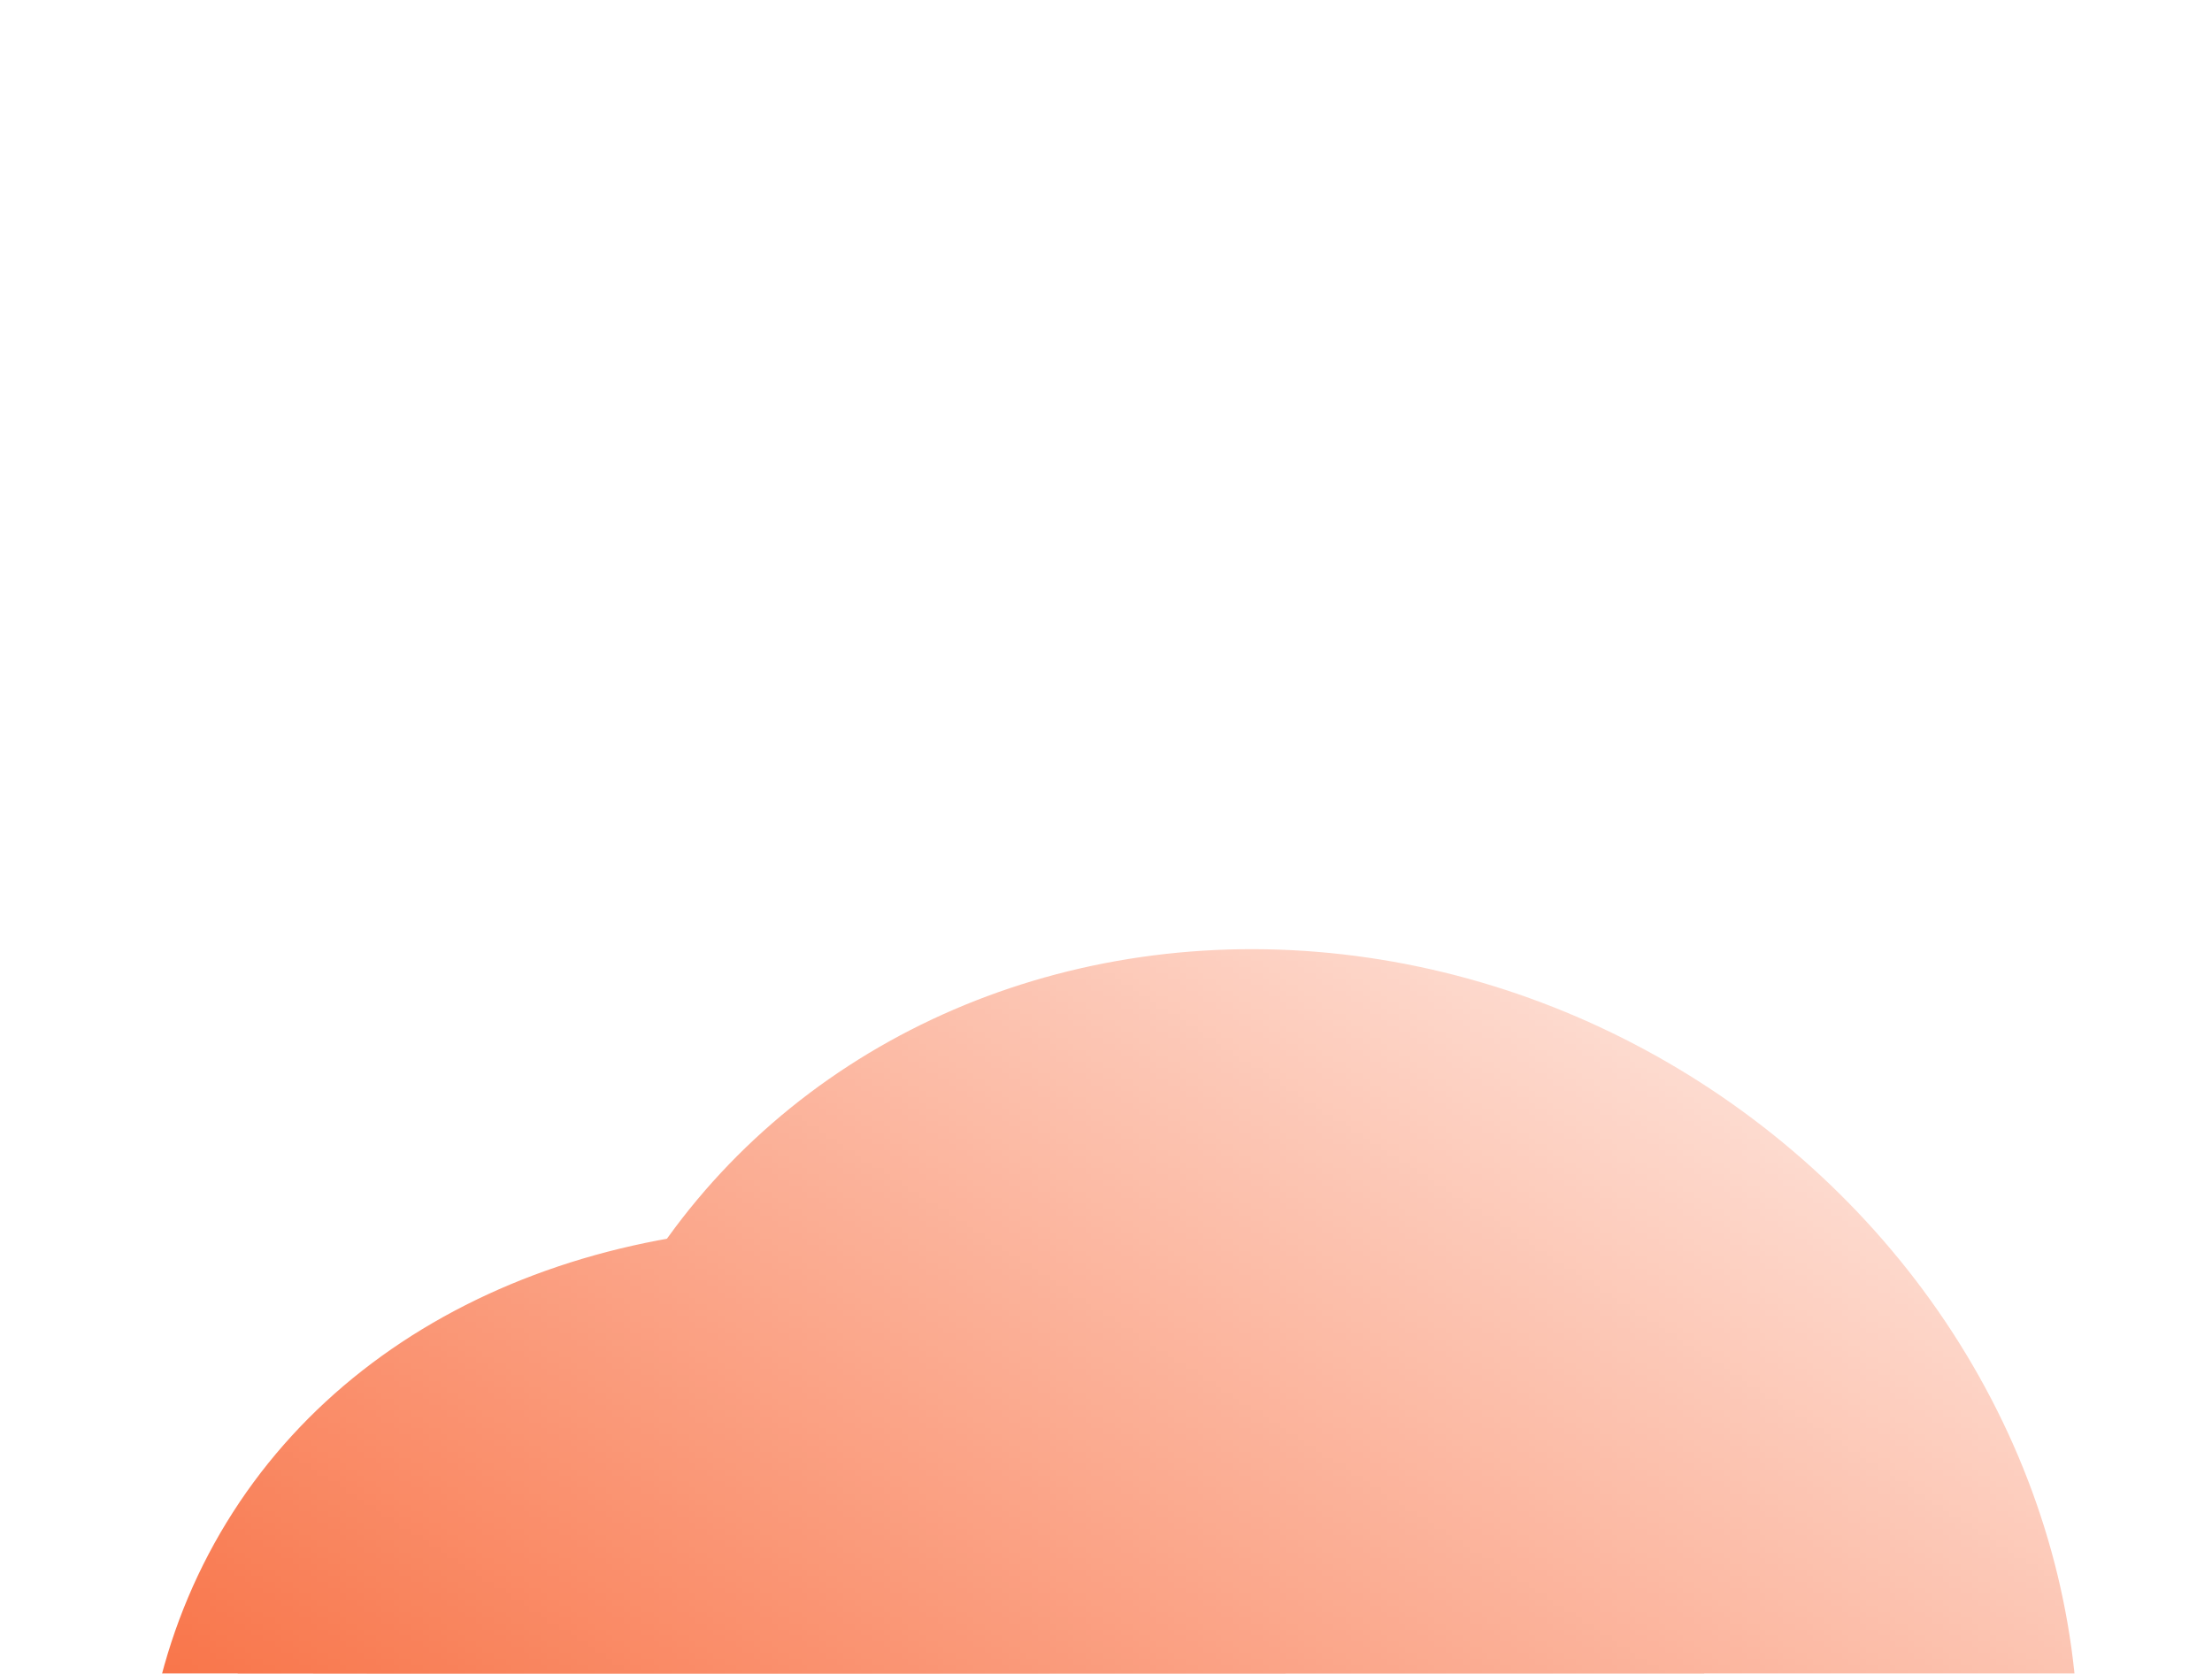 <?xml version="1.0" encoding="UTF-8"?> <svg xmlns="http://www.w3.org/2000/svg" width="374" height="283" viewBox="0 0 374 283" fill="none"><mask id="mask0_1883_18840" style="mask-type:alpha" maskUnits="userSpaceOnUse" x="-139" y="0" width="652" height="686"><rect width="428.778" height="539.134" transform="matrix(0.842 0.54 -0.54 0.842 152.016 0)" fill="url(#paint0_linear_1883_18840)"></rect></mask><g mask="url(#mask0_1883_18840)"><path d="M277.379 491.745C230.228 565.288 132.395 586.69 58.864 539.549C-14.666 492.407 -36.051 394.573 11.101 321.03C58.253 247.487 92.55 325.181 166.081 372.323C239.611 419.465 324.531 418.202 277.379 491.745Z" fill="#F63D00"></path><g filter="url(#filter0_f_1883_18840)"><path d="M275.682 494.403C239.183 551.331 149.986 559.265 76.455 512.123C2.924 464.982 -27.096 380.616 9.404 323.687C45.904 266.759 135.101 258.825 208.631 305.967C282.162 353.109 312.182 437.474 275.682 494.403Z" fill="#F63D00"></path></g><g filter="url(#filter1_f_1883_18840)"><ellipse cx="158.165" cy="122.435" rx="158.165" ry="122.435" transform="matrix(0.842 0.54 -0.54 0.842 78.898 215.297)" fill="#F63D00"></ellipse></g><g filter="url(#filter2_f_1883_18840)"><ellipse cx="158.165" cy="122.96" rx="158.165" ry="122.96" transform="matrix(0.842 0.54 -0.54 0.842 88.539 200.258)" fill="#F63D00"></ellipse></g><g filter="url(#filter3_f_1883_18840)"><ellipse cx="158.165" cy="122.435" rx="158.165" ry="122.435" transform="matrix(0.842 0.54 -0.54 0.842 105.508 152.594)" fill="#F63D00"></ellipse></g><g filter="url(#filter4_f_1883_18840)"><ellipse cx="132.942" cy="122.435" rx="132.942" ry="122.435" transform="matrix(0.842 0.54 -0.54 0.842 175.57 111.234)" fill="#F63D00"></ellipse></g></g><defs><filter id="filter0_f_1883_18840" x="-9.155" y="272.185" width="303.396" height="273.725" filterUnits="userSpaceOnUse" color-interpolation-filters="sRGB"><feFlood flood-opacity="0" result="BackgroundImageFix"></feFlood><feBlend mode="normal" in="SourceGraphic" in2="BackgroundImageFix" result="shape"></feBlend><feGaussianBlur stdDeviation="1.513" result="effect1_foregroundBlur_1883_18840"></feGaussianBlur></filter><filter id="filter1_f_1883_18840" x="-13.315" y="259.306" width="318.528" height="288.856" filterUnits="userSpaceOnUse" color-interpolation-filters="sRGB"><feFlood flood-opacity="0" result="BackgroundImageFix"></feFlood><feBlend mode="normal" in="SourceGraphic" in2="BackgroundImageFix" result="shape"></feBlend><feGaussianBlur stdDeviation="5.296" result="effect1_foregroundBlur_1883_18840"></feGaussianBlur></filter><filter id="filter2_f_1883_18840" x="-19.216" y="229.237" width="349.046" height="319.8" filterUnits="userSpaceOnUse" color-interpolation-filters="sRGB"><feFlood flood-opacity="0" result="BackgroundImageFix"></feFlood><feBlend mode="normal" in="SourceGraphic" in2="BackgroundImageFix" result="shape"></feBlend><feGaussianBlur stdDeviation="12.862" result="effect1_foregroundBlur_1883_18840"></feGaussianBlur></filter><filter id="filter3_f_1883_18840" x="-32.101" y="151.208" width="409.319" height="379.647" filterUnits="userSpaceOnUse" color-interpolation-filters="sRGB"><feFlood flood-opacity="0" result="BackgroundImageFix"></feFlood><feBlend mode="normal" in="SourceGraphic" in2="BackgroundImageFix" result="shape"></feBlend><feGaussianBlur stdDeviation="27.994" result="effect1_foregroundBlur_1883_18840"></feGaussianBlur></filter><filter id="filter4_f_1883_18840" x="-6.954" y="62.105" width="456.685" height="447.908" filterUnits="userSpaceOnUse" color-interpolation-filters="sRGB"><feFlood flood-opacity="0" result="BackgroundImageFix"></feFlood><feBlend mode="normal" in="SourceGraphic" in2="BackgroundImageFix" result="shape"></feBlend><feGaussianBlur stdDeviation="49.178" result="effect1_foregroundBlur_1883_18840"></feGaussianBlur></filter><linearGradient id="paint0_linear_1883_18840" x1="314.753" y1="429.31" x2="314.753" y2="3.33996e-06" gradientUnits="userSpaceOnUse"><stop stop-color="white"></stop><stop offset="1" stop-color="white" stop-opacity="0"></stop></linearGradient></defs></svg> 
